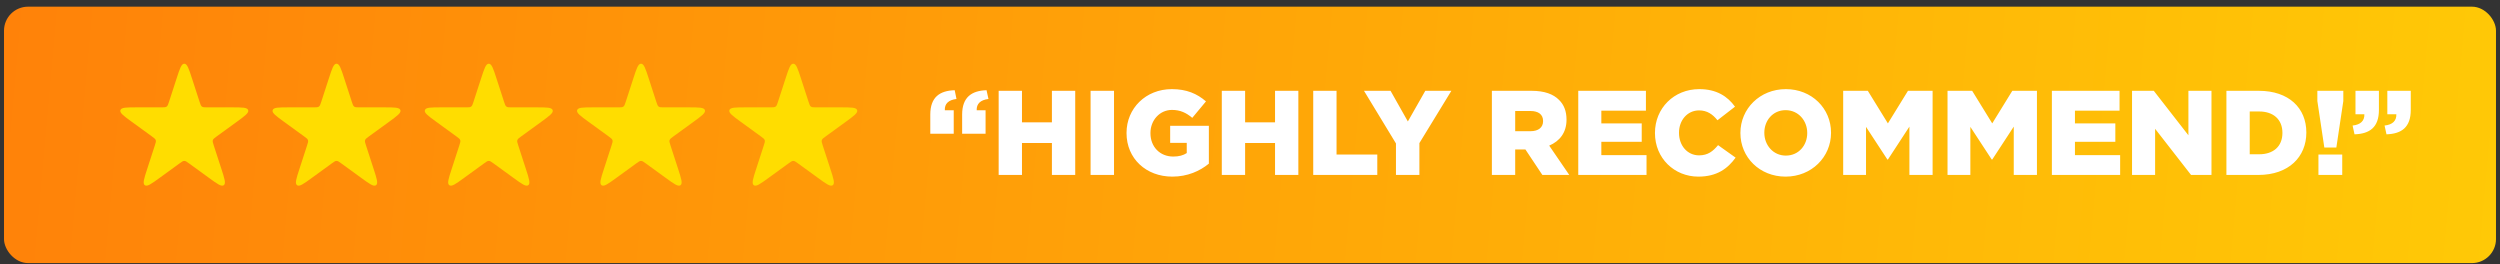 <svg xmlns="http://www.w3.org/2000/svg" width="312" height="33" viewBox="0 0 312 33" fill="none"><rect x="0" y="0" width="312" height="33" fill="#333333" stroke="none"/><rect x="0.5" y="0.833" width="311" height="32" rx="3" fill="url(#paint0_linear_317_3347)"></rect><path d="M22.049 9.76C22.441 8.554 22.637 7.951 23 7.951C23.363 7.951 23.559 8.554 23.951 9.76L24.908 12.707C25.017 13.04 25.071 13.207 25.202 13.302C25.334 13.398 25.509 13.398 25.859 13.398H28.957C30.225 13.398 30.86 13.398 30.972 13.743C31.084 14.089 30.571 14.461 29.545 15.207L27.039 17.027C26.755 17.233 26.613 17.337 26.563 17.491C26.513 17.646 26.567 17.812 26.676 18.146L27.633 21.092C28.025 22.298 28.221 22.901 27.927 23.114C27.633 23.328 27.12 22.955 26.094 22.21L23.588 20.389C23.304 20.183 23.163 20.08 23 20.08C22.837 20.08 22.696 20.183 22.412 20.389L19.906 22.21C18.88 22.955 18.367 23.328 18.073 23.114C17.779 22.901 17.975 22.298 18.367 21.092L19.324 18.146C19.433 17.812 19.487 17.646 19.437 17.491C19.387 17.337 19.245 17.233 18.961 17.027L16.455 15.207C15.429 14.461 14.916 14.089 15.028 13.743C15.14 13.398 15.775 13.398 17.043 13.398H20.141C20.491 13.398 20.666 13.398 20.798 13.302C20.929 13.207 20.983 13.04 21.092 12.707L22.049 9.76Z" fill="#FFDD00"></path><path d="M41.049 9.76C41.441 8.554 41.637 7.951 42 7.951C42.363 7.951 42.559 8.554 42.951 9.76L43.908 12.707C44.017 13.04 44.071 13.207 44.202 13.302C44.334 13.398 44.509 13.398 44.859 13.398H47.957C49.225 13.398 49.859 13.398 49.972 13.743C50.084 14.089 49.571 14.461 48.545 15.207L46.039 17.027C45.755 17.233 45.614 17.337 45.563 17.491C45.513 17.646 45.567 17.812 45.676 18.146L46.633 21.092C47.025 22.298 47.221 22.901 46.927 23.114C46.633 23.328 46.12 22.955 45.094 22.21L42.588 20.389C42.304 20.183 42.163 20.08 42 20.08C41.837 20.08 41.696 20.183 41.412 20.389L38.906 22.21C37.88 22.955 37.367 23.328 37.073 23.114C36.779 22.901 36.975 22.298 37.367 21.092L38.324 18.146C38.433 17.812 38.487 17.646 38.437 17.491C38.386 17.337 38.245 17.233 37.961 17.027L35.455 15.207C34.429 14.461 33.916 14.089 34.028 13.743C34.141 13.398 34.775 13.398 36.043 13.398H39.141C39.491 13.398 39.666 13.398 39.798 13.302C39.929 13.207 39.983 13.04 40.092 12.707L41.049 9.76Z" fill="#FFDD00"></path><path d="M60.049 9.76C60.441 8.554 60.637 7.951 61 7.951C61.363 7.951 61.559 8.554 61.951 9.76L62.908 12.707C63.017 13.04 63.071 13.207 63.202 13.302C63.334 13.398 63.509 13.398 63.859 13.398H66.957C68.225 13.398 68.859 13.398 68.972 13.743C69.084 14.089 68.571 14.461 67.545 15.207L65.039 17.027C64.755 17.233 64.614 17.337 64.563 17.491C64.513 17.646 64.567 17.812 64.676 18.146L65.633 21.092C66.025 22.298 66.221 22.901 65.927 23.114C65.633 23.328 65.12 22.955 64.094 22.21L61.588 20.389C61.304 20.183 61.163 20.08 61 20.08C60.837 20.08 60.696 20.183 60.412 20.389L57.906 22.21C56.88 22.955 56.367 23.328 56.073 23.114C55.779 22.901 55.975 22.298 56.367 21.092L57.324 18.146C57.433 17.812 57.487 17.646 57.437 17.491C57.386 17.337 57.245 17.233 56.961 17.027L54.455 15.207C53.429 14.461 52.916 14.089 53.028 13.743C53.141 13.398 53.775 13.398 55.043 13.398H58.141C58.491 13.398 58.666 13.398 58.798 13.302C58.929 13.207 58.983 13.04 59.092 12.707L60.049 9.76Z" fill="#FFDD00"></path><path d="M79.049 9.76C79.441 8.554 79.637 7.951 80 7.951C80.363 7.951 80.559 8.554 80.951 9.76L81.908 12.707C82.017 13.04 82.071 13.207 82.202 13.302C82.334 13.398 82.509 13.398 82.859 13.398H85.957C87.225 13.398 87.859 13.398 87.972 13.743C88.084 14.089 87.571 14.461 86.545 15.207L84.039 17.027C83.755 17.233 83.614 17.337 83.563 17.491C83.513 17.646 83.567 17.812 83.676 18.146L84.633 21.092C85.025 22.298 85.221 22.901 84.927 23.114C84.633 23.328 84.12 22.955 83.094 22.21L80.588 20.389C80.304 20.183 80.162 20.08 80 20.08C79.838 20.08 79.696 20.183 79.412 20.389L76.906 22.21C75.88 22.955 75.367 23.328 75.073 23.114C74.779 22.901 74.975 22.298 75.367 21.092L76.324 18.146C76.433 17.812 76.487 17.646 76.437 17.491C76.386 17.337 76.245 17.233 75.961 17.027L73.455 15.207C72.429 14.461 71.916 14.089 72.028 13.743C72.141 13.398 72.775 13.398 74.043 13.398H77.141C77.491 13.398 77.666 13.398 77.798 13.302C77.929 13.207 77.983 13.04 78.092 12.707L79.049 9.76Z" fill="#FFDD00"></path><path d="M98.049 9.76C98.441 8.554 98.637 7.951 99 7.951C99.363 7.951 99.559 8.554 99.951 9.76L100.908 12.707C101.017 13.04 101.071 13.207 101.202 13.302C101.334 13.398 101.509 13.398 101.859 13.398H104.957C106.225 13.398 106.859 13.398 106.972 13.743C107.084 14.089 106.571 14.461 105.545 15.207L103.039 17.027C102.755 17.233 102.614 17.337 102.563 17.491C102.513 17.646 102.567 17.812 102.676 18.146L103.633 21.092C104.025 22.298 104.221 22.901 103.927 23.114C103.633 23.328 103.12 22.955 102.094 22.21L99.588 20.389C99.304 20.183 99.162 20.08 99 20.08C98.838 20.08 98.696 20.183 98.412 20.389L95.906 22.21C94.88 22.955 94.367 23.328 94.073 23.114C93.779 22.901 93.975 22.298 94.367 21.092L95.324 18.146C95.433 17.812 95.487 17.646 95.437 17.491C95.386 17.337 95.245 17.233 94.961 17.027L92.455 15.207C91.429 14.461 90.916 14.089 91.028 13.743C91.141 13.398 91.775 13.398 93.043 13.398H96.141C96.491 13.398 96.666 13.398 96.798 13.302C96.929 13.207 96.983 13.04 97.092 12.707L98.049 9.76Z" fill="#FFDD00"></path><path d="M120.075 16.688V14.303C120.075 12.128 121.26 11.318 123.12 11.258L123.36 12.353C122.355 12.473 121.86 12.953 121.89 13.763H123V16.688H120.075ZM116.1 16.688V14.303C116.1 12.128 117.27 11.318 119.145 11.258L119.37 12.353C118.365 12.473 117.87 12.953 117.915 13.763H119.025V16.688H116.1ZM124.633 21.833V11.333H127.543V15.263H131.278V11.333H134.188V21.833H131.278V17.843H127.543V21.833H124.633ZM136.104 21.833V11.333H139.029V21.833H136.104ZM146.306 22.043C143.036 22.043 140.591 19.793 140.591 16.613V16.583C140.591 13.523 142.991 11.123 146.246 11.123C148.091 11.123 149.396 11.693 150.506 12.653L148.796 14.708C148.046 14.078 147.296 13.718 146.261 13.718C144.746 13.718 143.576 14.993 143.576 16.598V16.628C143.576 18.323 144.761 19.538 146.426 19.538C147.131 19.538 147.671 19.388 148.106 19.103V17.828H146.036V15.698H150.866V20.423C149.756 21.338 148.211 22.043 146.306 22.043ZM152.48 21.833V11.333H155.39V15.263H159.125V11.333H162.035V21.833H159.125V17.843H155.39V21.833H152.48ZM163.891 21.833V11.333H166.801V19.283H171.886V21.833H163.891ZM174.216 21.833V17.903L170.226 11.333H173.541L175.701 15.158L177.876 11.333H181.131L177.141 17.858V21.833H174.216ZM186.186 21.833V11.333H191.151C192.756 11.333 193.866 11.753 194.571 12.473C195.186 13.073 195.501 13.883 195.501 14.918V14.948C195.501 16.553 194.646 17.618 193.341 18.173L195.846 21.833H192.486L190.371 18.653H190.341H189.096V21.833H186.186ZM189.096 16.373H191.016C192.006 16.373 192.576 15.893 192.576 15.128V15.098C192.576 14.273 191.976 13.853 191.001 13.853H189.096V16.373ZM196.967 21.833V11.333H205.412V13.808H199.847V15.398H204.887V17.693H199.847V19.358H205.487V21.833H196.967ZM211.954 22.043C208.954 22.043 206.539 19.748 206.539 16.613V16.583C206.539 13.523 208.894 11.123 212.074 11.123C214.219 11.123 215.599 12.023 216.529 13.313L214.339 15.008C213.739 14.258 213.049 13.778 212.044 13.778C210.574 13.778 209.539 15.023 209.539 16.553V16.583C209.539 18.158 210.574 19.388 212.044 19.388C213.139 19.388 213.784 18.878 214.414 18.113L216.604 19.673C215.614 21.038 214.279 22.043 211.954 22.043ZM222.843 22.043C219.603 22.043 217.203 19.628 217.203 16.613V16.583C217.203 13.568 219.633 11.123 222.873 11.123C226.113 11.123 228.513 13.538 228.513 16.553V16.583C228.513 19.598 226.083 22.043 222.843 22.043ZM222.873 19.418C224.478 19.418 225.543 18.128 225.543 16.613V16.583C225.543 15.068 224.448 13.748 222.843 13.748C221.253 13.748 220.188 15.038 220.188 16.553V16.583C220.188 18.098 221.283 19.418 222.873 19.418ZM230.029 21.833V11.333H233.104L235.609 15.398L238.114 11.333H241.189V21.833H238.294V15.803L235.609 19.913H235.549L232.879 15.833V21.833H230.029ZM243.051 21.833V11.333H246.126L248.631 15.398L251.136 11.333H254.211V21.833H251.316V15.803L248.631 19.913H248.571L245.901 15.833V21.833H243.051ZM256.074 21.833V11.333H264.519V13.808H258.954V15.398H263.994V17.693H258.954V19.358H264.594V21.833H256.074ZM266.078 21.833V11.333H268.793L273.113 16.883V11.333H275.993V21.833H273.443L268.958 16.073V21.833H266.078ZM277.856 21.833V11.333H281.906C285.656 11.333 287.831 13.493 287.831 16.523V16.553C287.831 19.583 285.626 21.833 281.846 21.833H277.856ZM280.766 19.253H281.951C283.691 19.253 284.846 18.293 284.846 16.598V16.568C284.846 14.888 283.691 13.913 281.951 13.913H280.766V19.253ZM290.076 18.413L289.206 12.608V11.333H292.446V12.608L291.576 18.413H290.076ZM289.341 21.833V19.283H292.311V21.833H289.341ZM297.834 16.763L297.594 15.668C298.599 15.563 299.094 15.068 299.064 14.258H297.939V11.333H300.864V13.718C300.864 15.908 299.694 16.703 297.834 16.763ZM293.844 16.763L293.604 15.668C294.609 15.563 295.104 15.068 295.074 14.258H293.964V11.333H296.889V13.718C296.889 15.908 295.719 16.703 293.844 16.763Z" fill="white"></path><defs><linearGradient id="paint0_linear_317_3347" x1="0.5" y1="0.833" x2="311.864" y2="28.777" gradientUnits="userSpaceOnUse"><stop stop-color="#FF8209"></stop><stop offset="1" stop-color="#FFC906"></stop></linearGradient></defs></svg>